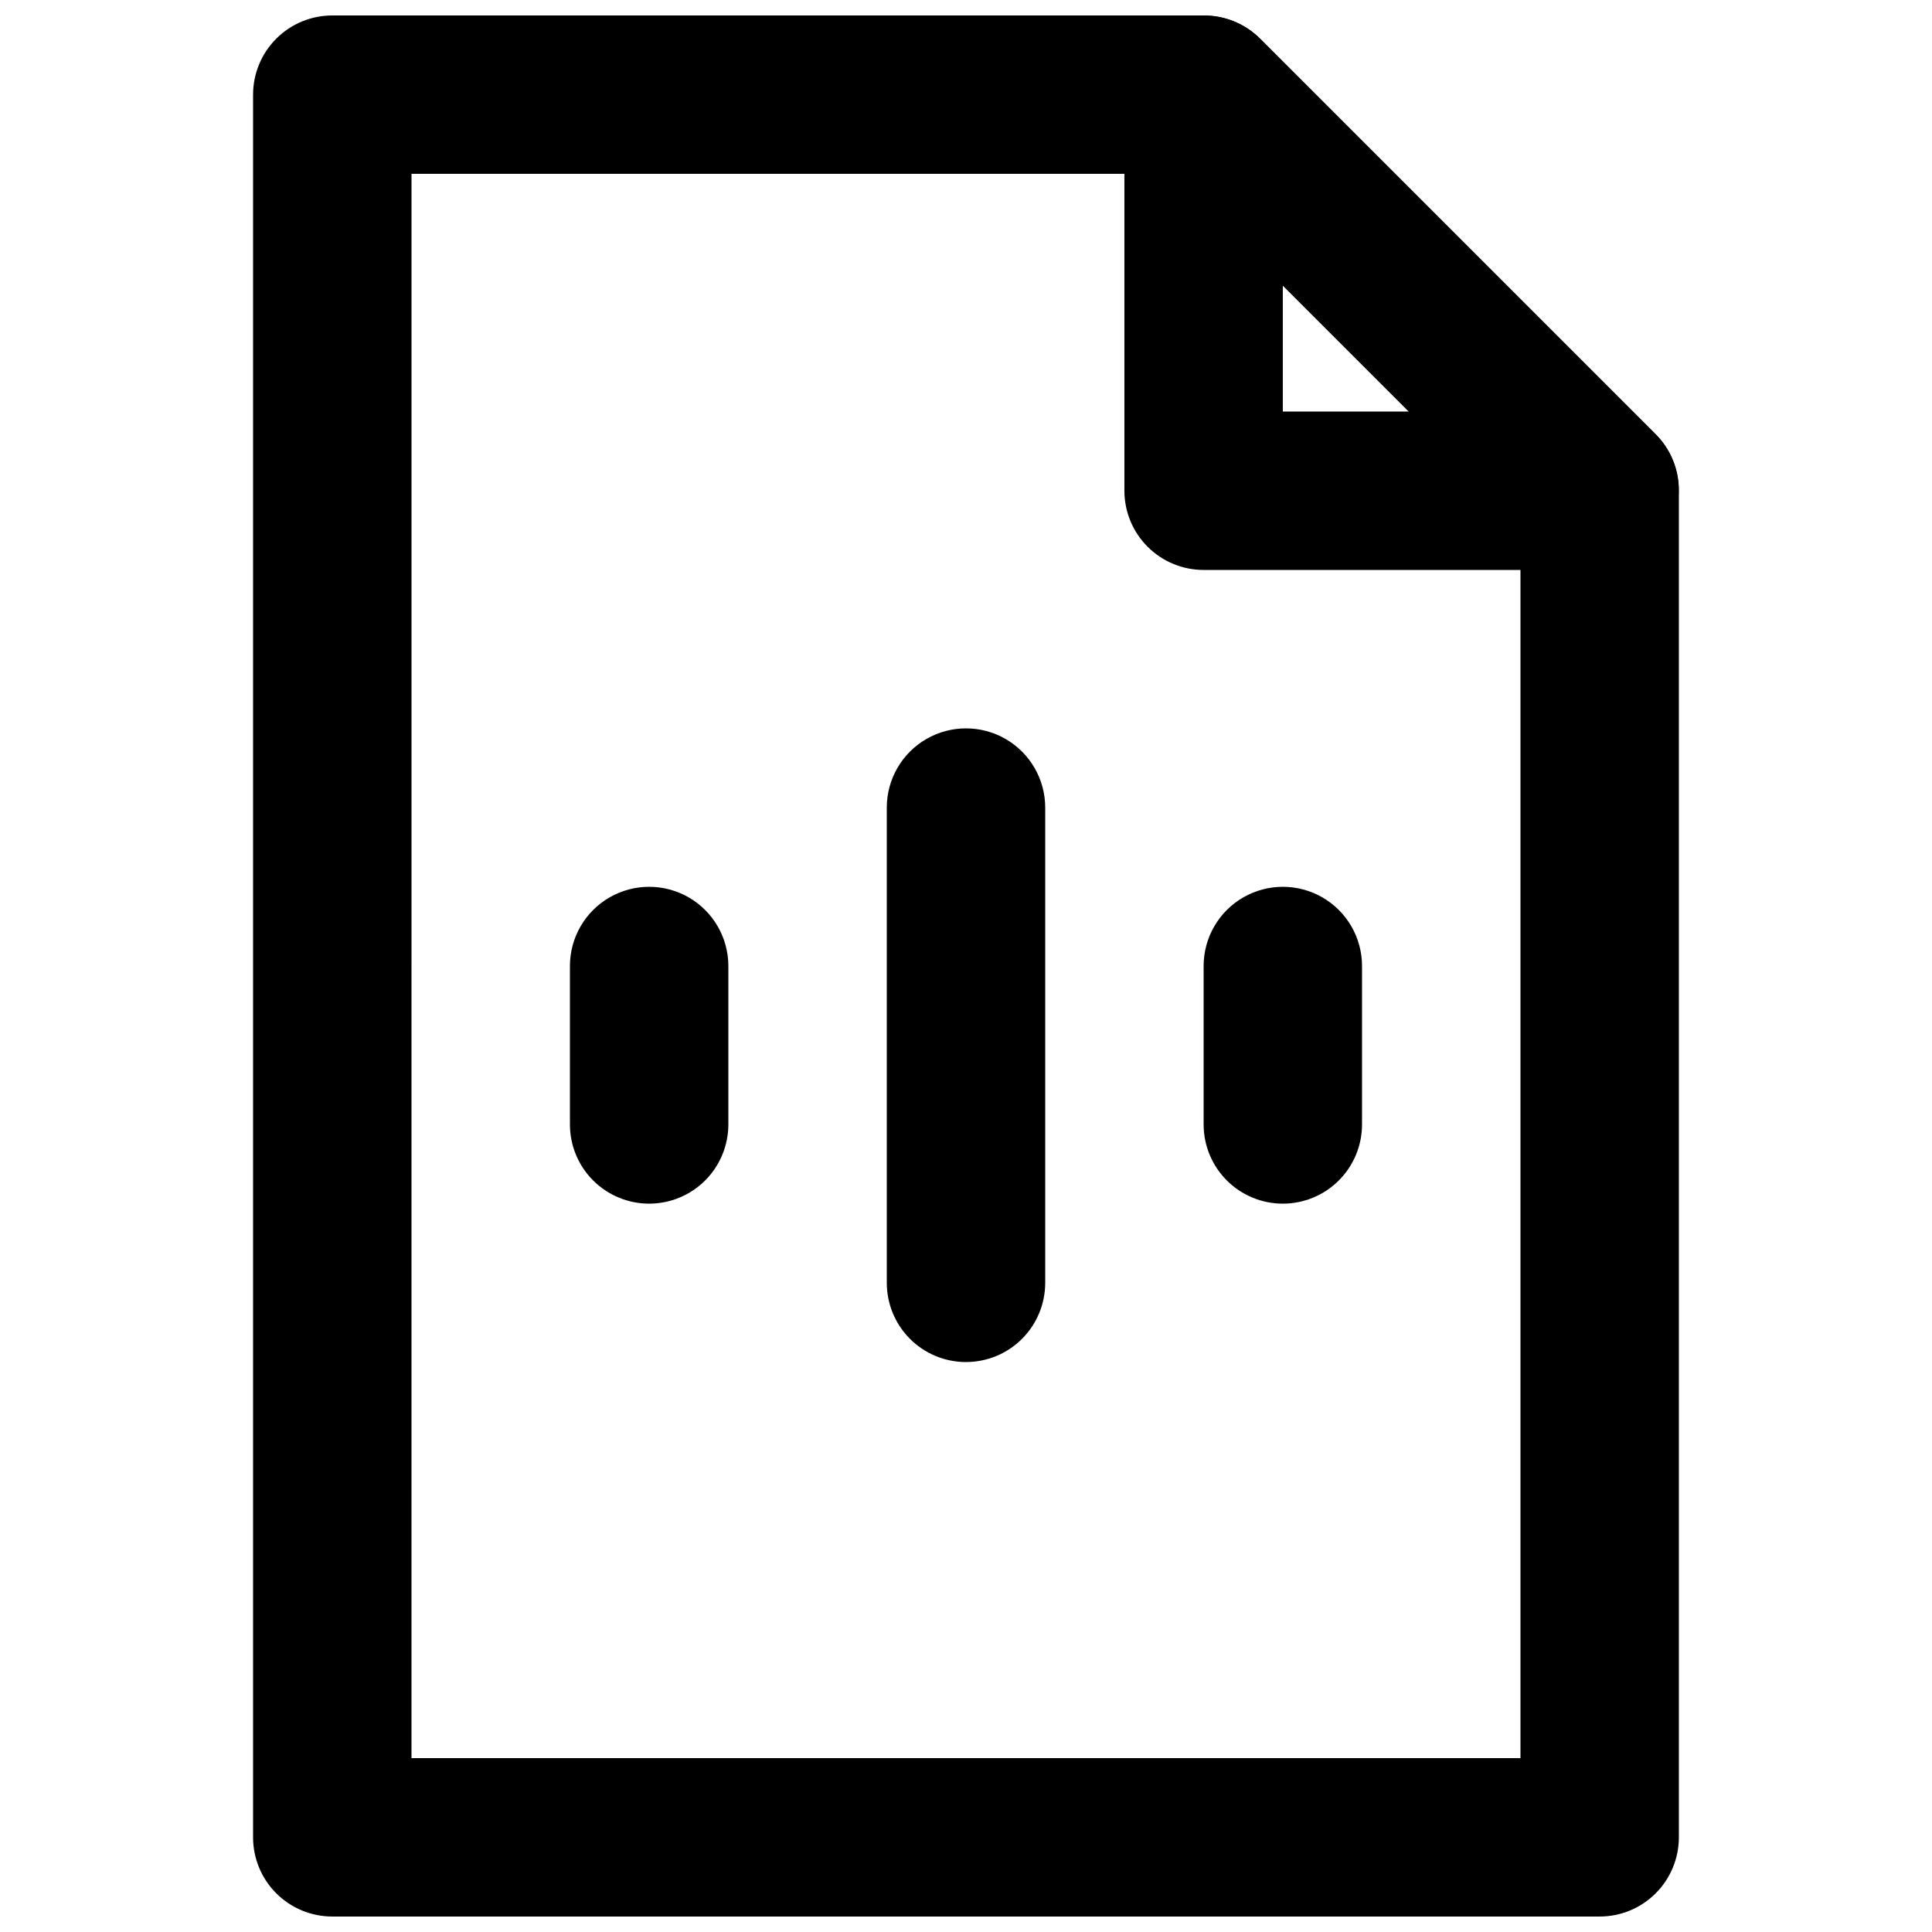 <?xml version="1.0" encoding="UTF-8"?>
<!-- Uploaded to: ICON Repo, www.iconrepo.com, Generator: ICON Repo Mixer Tools -->
<svg width="800px" height="800px" version="1.1" viewBox="144 144 512 512" xmlns="http://www.w3.org/2000/svg">
 <defs>
  <clipPath id="b">
   <path d="m441 148.09h148v147.91h-148z"/>
  </clipPath>
  <clipPath id="a">
   <path d="m211 148.09h378v503.81h-378z"/>
  </clipPath>
 </defs>
 <g clip-path="url(#b)">
  <path d="m567.93 295.04h-104.96c-5.57 0-10.91-2.211-14.844-6.148-3.938-3.938-6.148-9.277-6.148-14.844v-104.96c0.02-4.144 1.266-8.191 3.582-11.625 2.316-3.438 5.598-6.113 9.43-7.688 3.824-1.609 8.039-2.047 12.109-1.262 4.074 0.785 7.82 2.758 10.773 5.668l104.96 104.96c2.914 2.953 4.887 6.703 5.672 10.773 0.781 4.074 0.344 8.285-1.266 12.109-1.574 3.832-4.246 7.113-7.684 9.43s-7.484 3.562-11.629 3.586zm-83.969-41.984h33.379l-33.379-33.379z"/>
 </g>
 <g clip-path="url(#a)">
  <path d="m567.93 651.9h-335.87c-5.566 0-10.906-2.211-14.844-6.148s-6.148-9.273-6.148-14.844v-461.82c0-5.566 2.211-10.906 6.148-14.844s9.277-6.148 14.844-6.148h230.91c5.578-0.031 10.941 2.16 14.902 6.086l104.96 104.96c3.93 3.961 6.121 9.324 6.086 14.906v356.86c0 5.57-2.211 10.906-6.148 14.844-3.934 3.938-9.273 6.148-14.844 6.148zm-314.88-41.984h293.89v-327.27l-92.574-92.574h-201.31z"/>
 </g>
 <path d="m400 504.96c-5.57 0-10.91-2.211-14.844-6.148-3.938-3.934-6.148-9.273-6.148-14.844v-125.95c0-7.5 4-14.43 10.496-18.18 6.492-3.75 14.496-3.75 20.992 0 6.492 3.75 10.496 10.68 10.496 18.18v125.95-0.004c0 5.57-2.215 10.91-6.148 14.844-3.938 3.938-9.277 6.148-14.844 6.148z"/>
 <path d="m483.96 462.98c-5.566 0-10.906-2.215-14.84-6.148-3.938-3.938-6.148-9.277-6.148-14.844v-41.984c0-7.5 4-14.43 10.496-18.18 6.492-3.75 14.496-3.75 20.988 0 6.496 3.75 10.496 10.68 10.496 18.18v41.984c0 5.566-2.211 10.906-6.148 14.844-3.934 3.934-9.273 6.148-14.844 6.148z"/>
 <path d="m316.03 462.98c-5.57 0-10.906-2.215-14.844-6.148-3.938-3.938-6.148-9.277-6.148-14.844v-41.984c0-7.5 4-14.43 10.496-18.18 6.492-3.75 14.496-3.75 20.992 0 6.492 3.75 10.496 10.68 10.496 18.18v41.984c0 5.566-2.211 10.906-6.148 14.844-3.938 3.934-9.277 6.148-14.844 6.148z"/>
</svg>